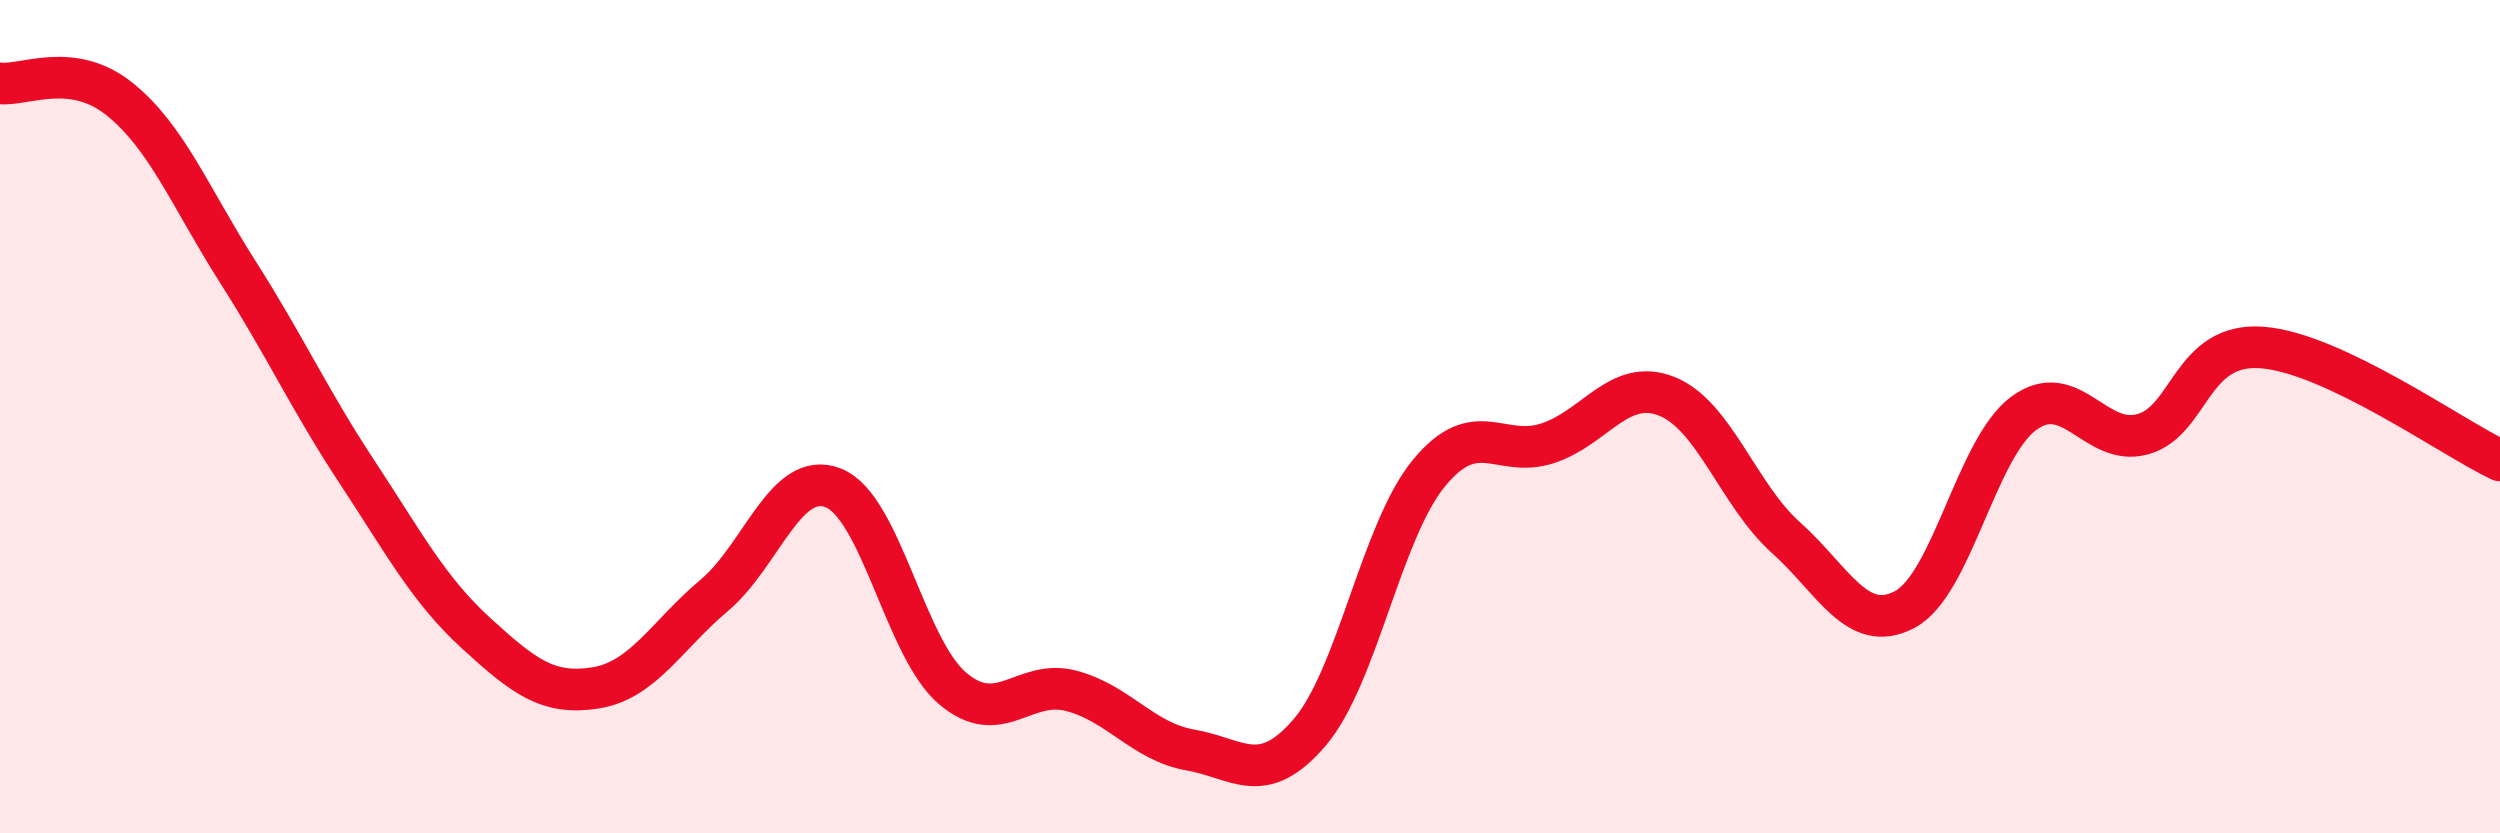 
    <svg width="60" height="20" viewBox="0 0 60 20" xmlns="http://www.w3.org/2000/svg">
      <path
        d="M 0,2 C 0.57,2.07 1.72,1.46 2.86,2.37 C 4,3.28 4.57,4.74 5.71,6.53 C 6.85,8.32 7.43,9.6 8.57,11.33 C 9.71,13.06 10.29,14.16 11.43,15.2 C 12.57,16.24 13.15,16.69 14.29,16.51 C 15.43,16.33 16,15.25 17.14,14.29 C 18.28,13.33 18.86,11.26 20,11.71 C 21.14,12.16 21.72,15.55 22.86,16.52 C 24,17.49 24.57,16.28 25.71,16.58 C 26.85,16.88 27.43,17.8 28.57,18 C 29.71,18.2 30.29,18.91 31.43,17.58 C 32.57,16.25 33.15,12.75 34.29,11.36 C 35.43,9.97 36,11.01 37.14,10.64 C 38.28,10.27 38.86,9.06 40,9.51 C 41.14,9.96 41.72,11.88 42.86,12.9 C 44,13.92 44.57,15.23 45.71,14.63 C 46.85,14.03 47.43,10.76 48.57,9.92 C 49.71,9.08 50.29,10.74 51.43,10.42 C 52.57,10.1 52.58,8.21 54.29,8.34 C 56,8.47 58.86,10.51 60,11.05L60 20L0 20Z"
        fill="#EB0A25"
        opacity="0.1"
        stroke-linecap="round"
        stroke-linejoin="round"
      />
      <path
        d="M 0,2 C 0.57,2.07 1.72,1.46 2.86,2.37 C 4,3.28 4.57,4.74 5.71,6.53 C 6.85,8.32 7.43,9.6 8.57,11.33 C 9.71,13.06 10.29,14.16 11.43,15.2 C 12.57,16.24 13.15,16.69 14.29,16.51 C 15.43,16.33 16,15.25 17.14,14.29 C 18.28,13.33 18.86,11.26 20,11.71 C 21.14,12.16 21.72,15.55 22.86,16.52 C 24,17.49 24.57,16.28 25.71,16.58 C 26.85,16.88 27.43,17.8 28.57,18 C 29.71,18.2 30.29,18.91 31.43,17.58 C 32.57,16.25 33.15,12.75 34.29,11.36 C 35.43,9.97 36,11.01 37.14,10.64 C 38.28,10.27 38.86,9.06 40,9.51 C 41.14,9.96 41.72,11.88 42.86,12.9 C 44,13.92 44.57,15.23 45.71,14.63 C 46.85,14.03 47.43,10.76 48.57,9.92 C 49.71,9.08 50.29,10.74 51.43,10.42 C 52.57,10.1 52.58,8.21 54.29,8.34 C 56,8.47 58.86,10.51 60,11.05"
        stroke="#EB0A25"
        stroke-width="1"
        fill="none"
        stroke-linecap="round"
        stroke-linejoin="round"
      />
    </svg>
  